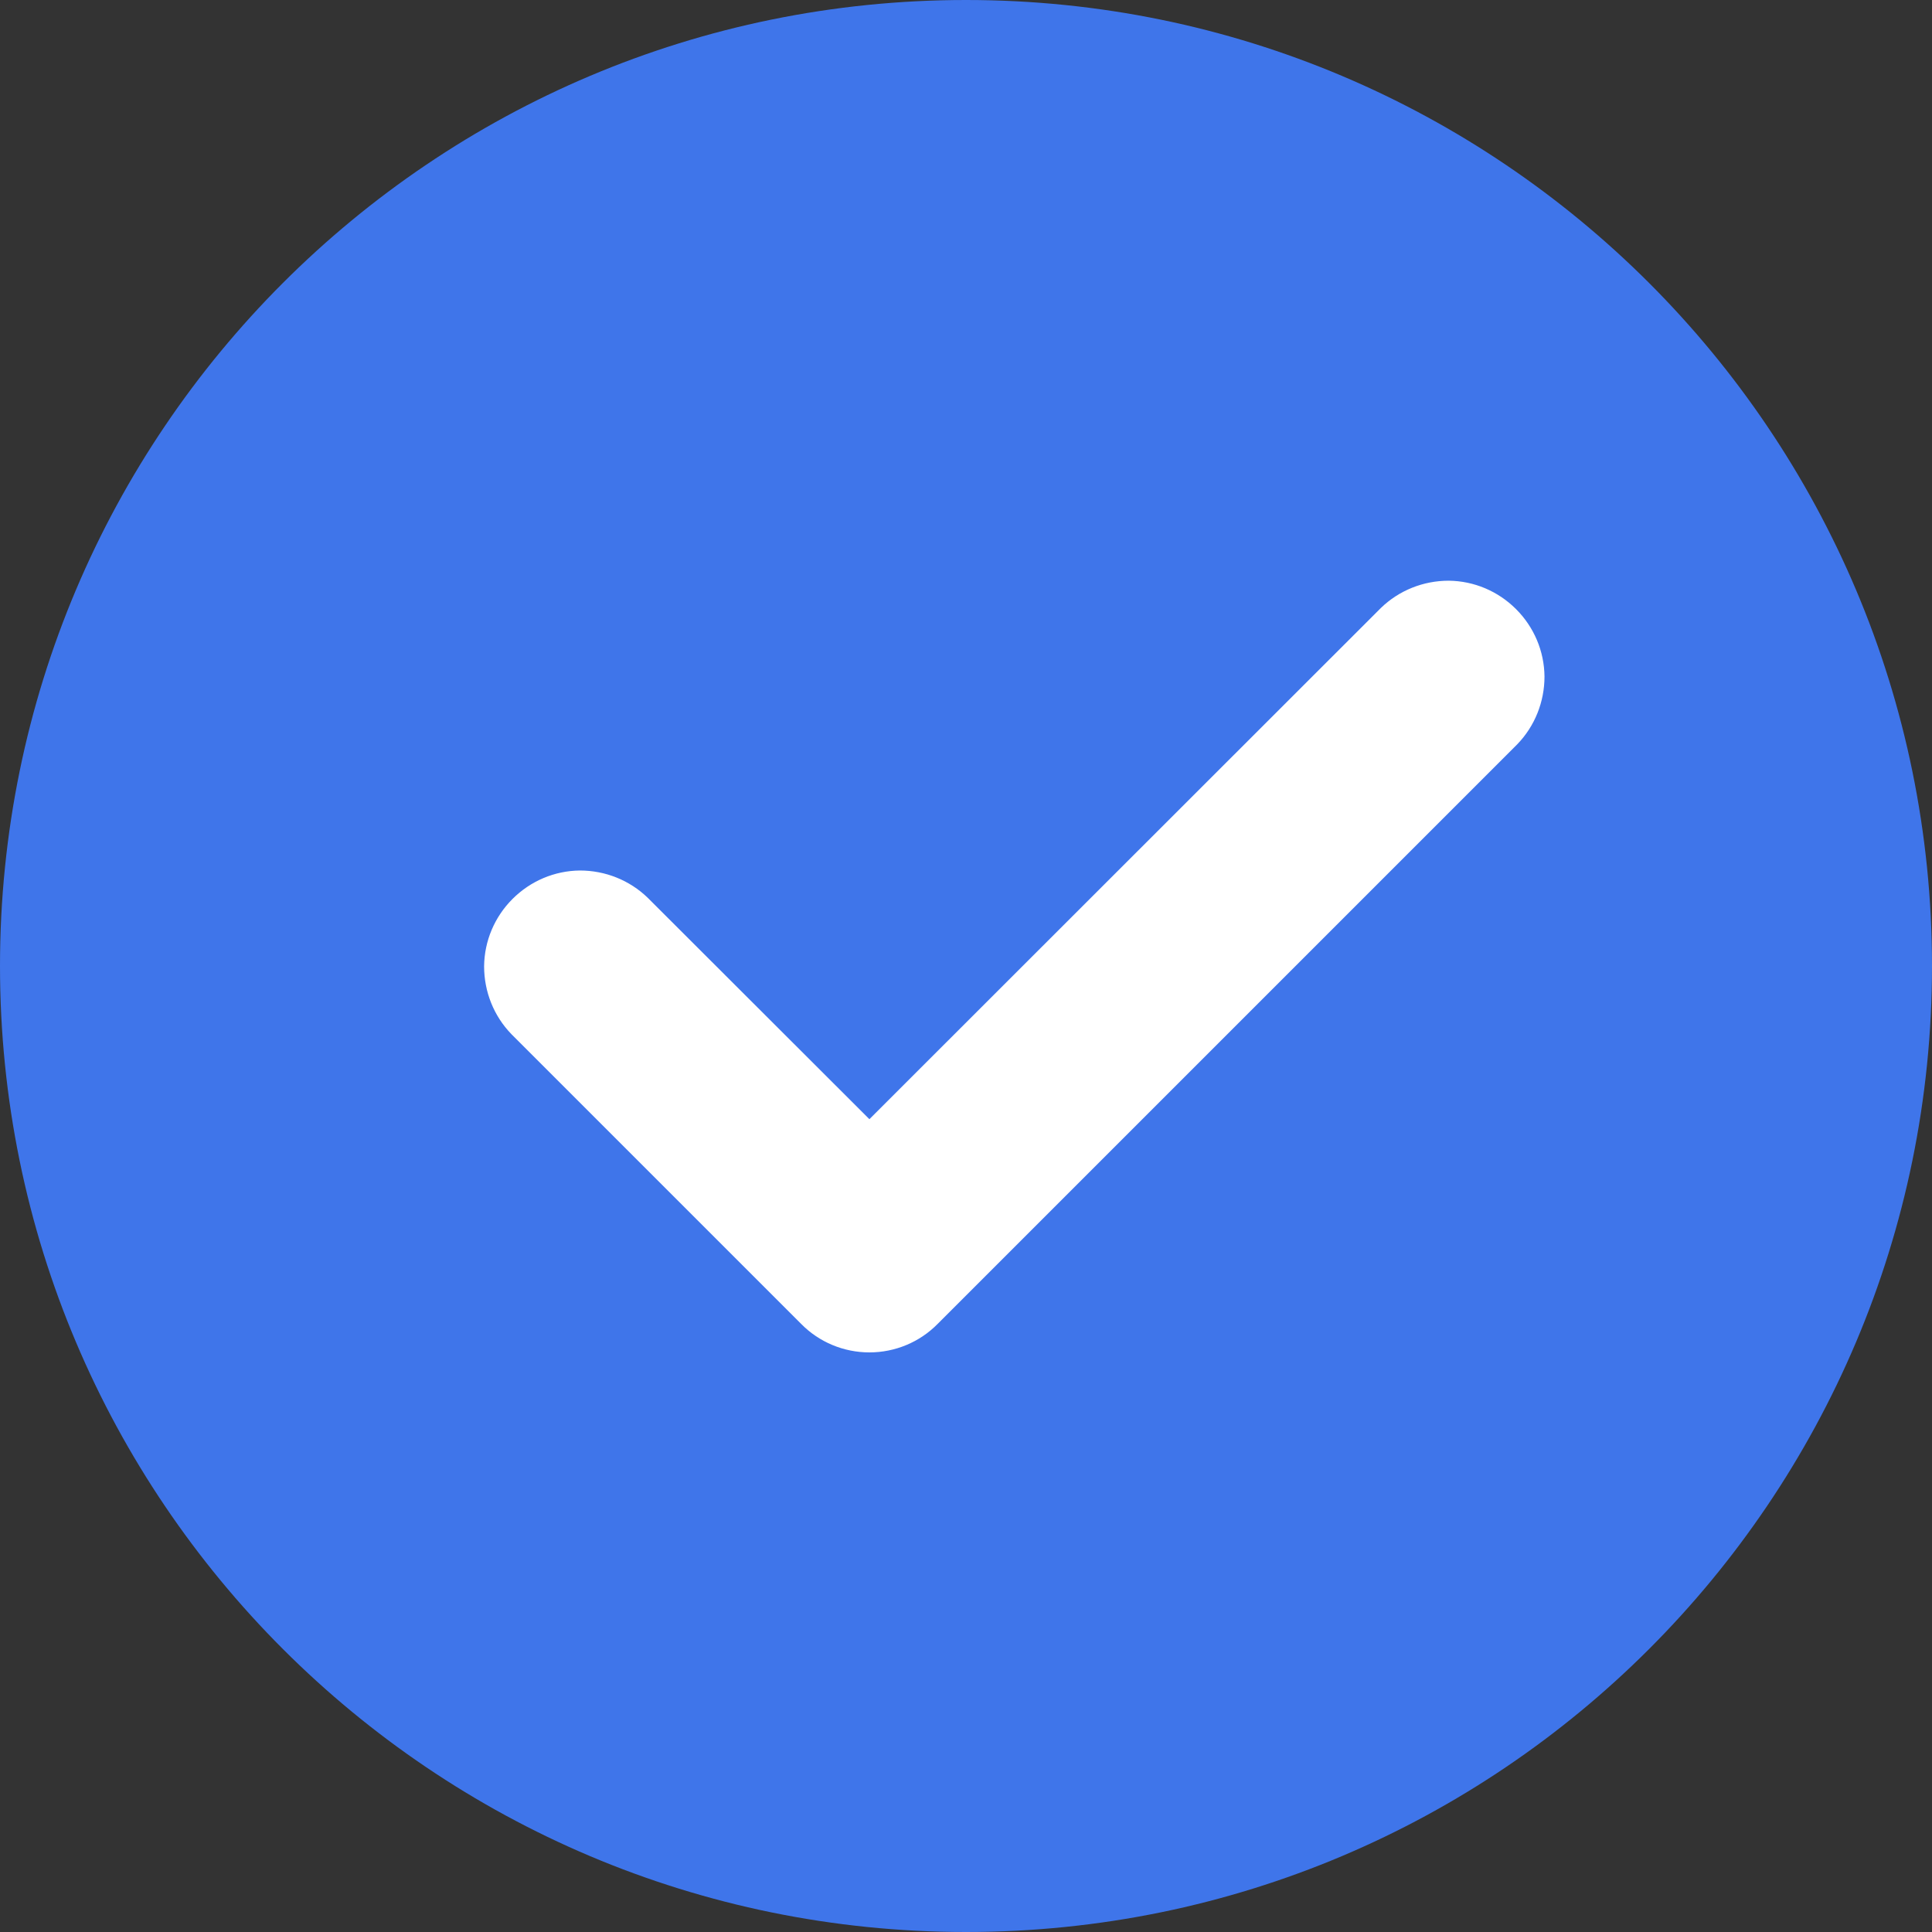 <?xml version="1.0" encoding="UTF-8"?> <svg xmlns="http://www.w3.org/2000/svg" width="7" height="7" viewBox="0 0 7 7" fill="none"><rect x="0" y="0" width="7" height="7" fill="#333333" stroke="none"/><rect x="1" y="1" width="5" height="5" rx="2.5" fill="white"></rect><rect x="1" y="1" width="5" height="5" rx="2.5" fill="white"></rect><path fill-rule="evenodd" clip-rule="evenodd" d="M3.5 7C5.433 7 7 5.433 7 3.5C7 1.567 5.433 0 3.5 0C1.567 0 0 1.567 0 3.5C0 5.433 1.567 7 3.5 7ZM5.497 2.697C5.561 2.631 5.596 2.543 5.596 2.451C5.595 2.359 5.558 2.272 5.493 2.207C5.428 2.142 5.341 2.105 5.249 2.104C5.157 2.104 5.069 2.139 5.003 2.203L3.15 4.055L2.347 3.253C2.281 3.189 2.193 3.154 2.101 3.154C2.009 3.155 1.922 3.192 1.857 3.257C1.792 3.322 1.755 3.409 1.754 3.501C1.754 3.593 1.789 3.681 1.853 3.747L2.903 4.797C2.968 4.863 3.057 4.9 3.15 4.9C3.243 4.9 3.332 4.863 3.397 4.797L5.497 2.697Z" fill="#3F75EA"></path></svg> 